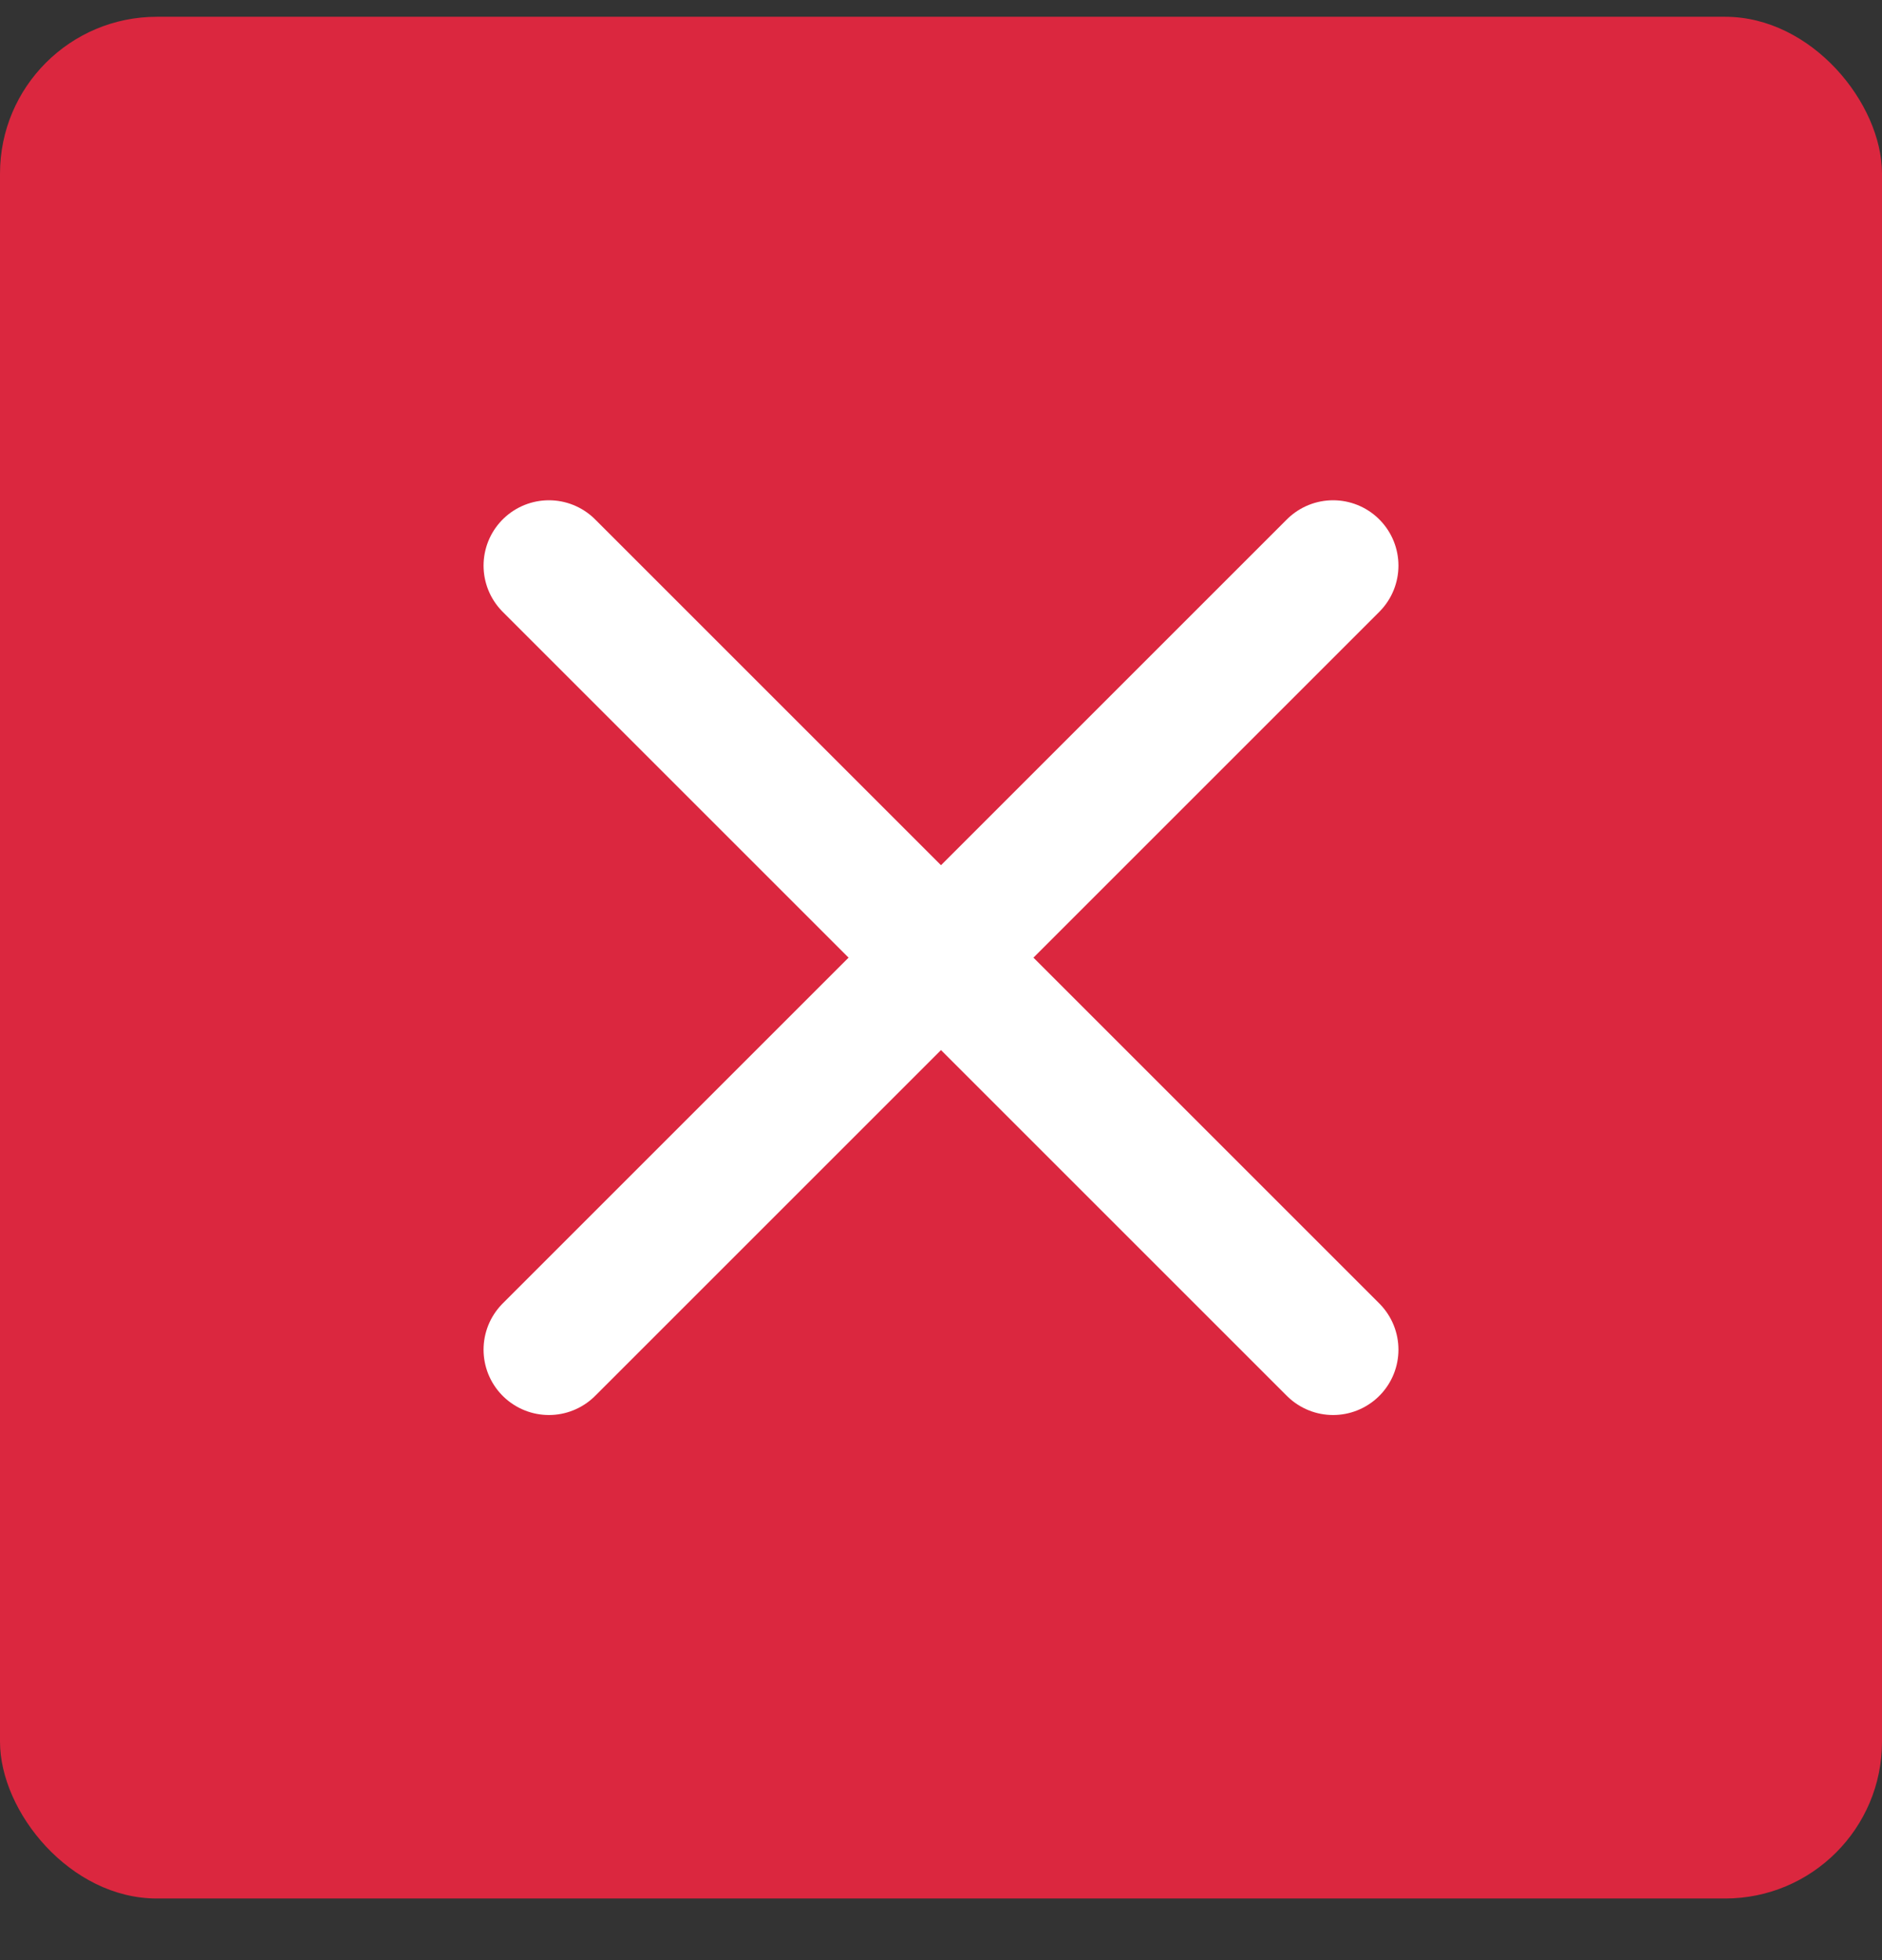 <svg width="24" height="25" viewBox="0 0 24 25" fill="none" xmlns="http://www.w3.org/2000/svg">
<rect x="0" y="0" width="24" height="25" fill="#333333" stroke="none"/>
<rect y="0.214" width="24" height="24" rx="2" fill="#DB273F"/>
<path d="M17 7.214L7 17.214" stroke="white" stroke-width="1.667" stroke-linecap="round" stroke-linejoin="round"/>
<path d="M7 7.214L17 17.214" stroke="white" stroke-width="1.667" stroke-linecap="round" stroke-linejoin="round"/>
</svg>

